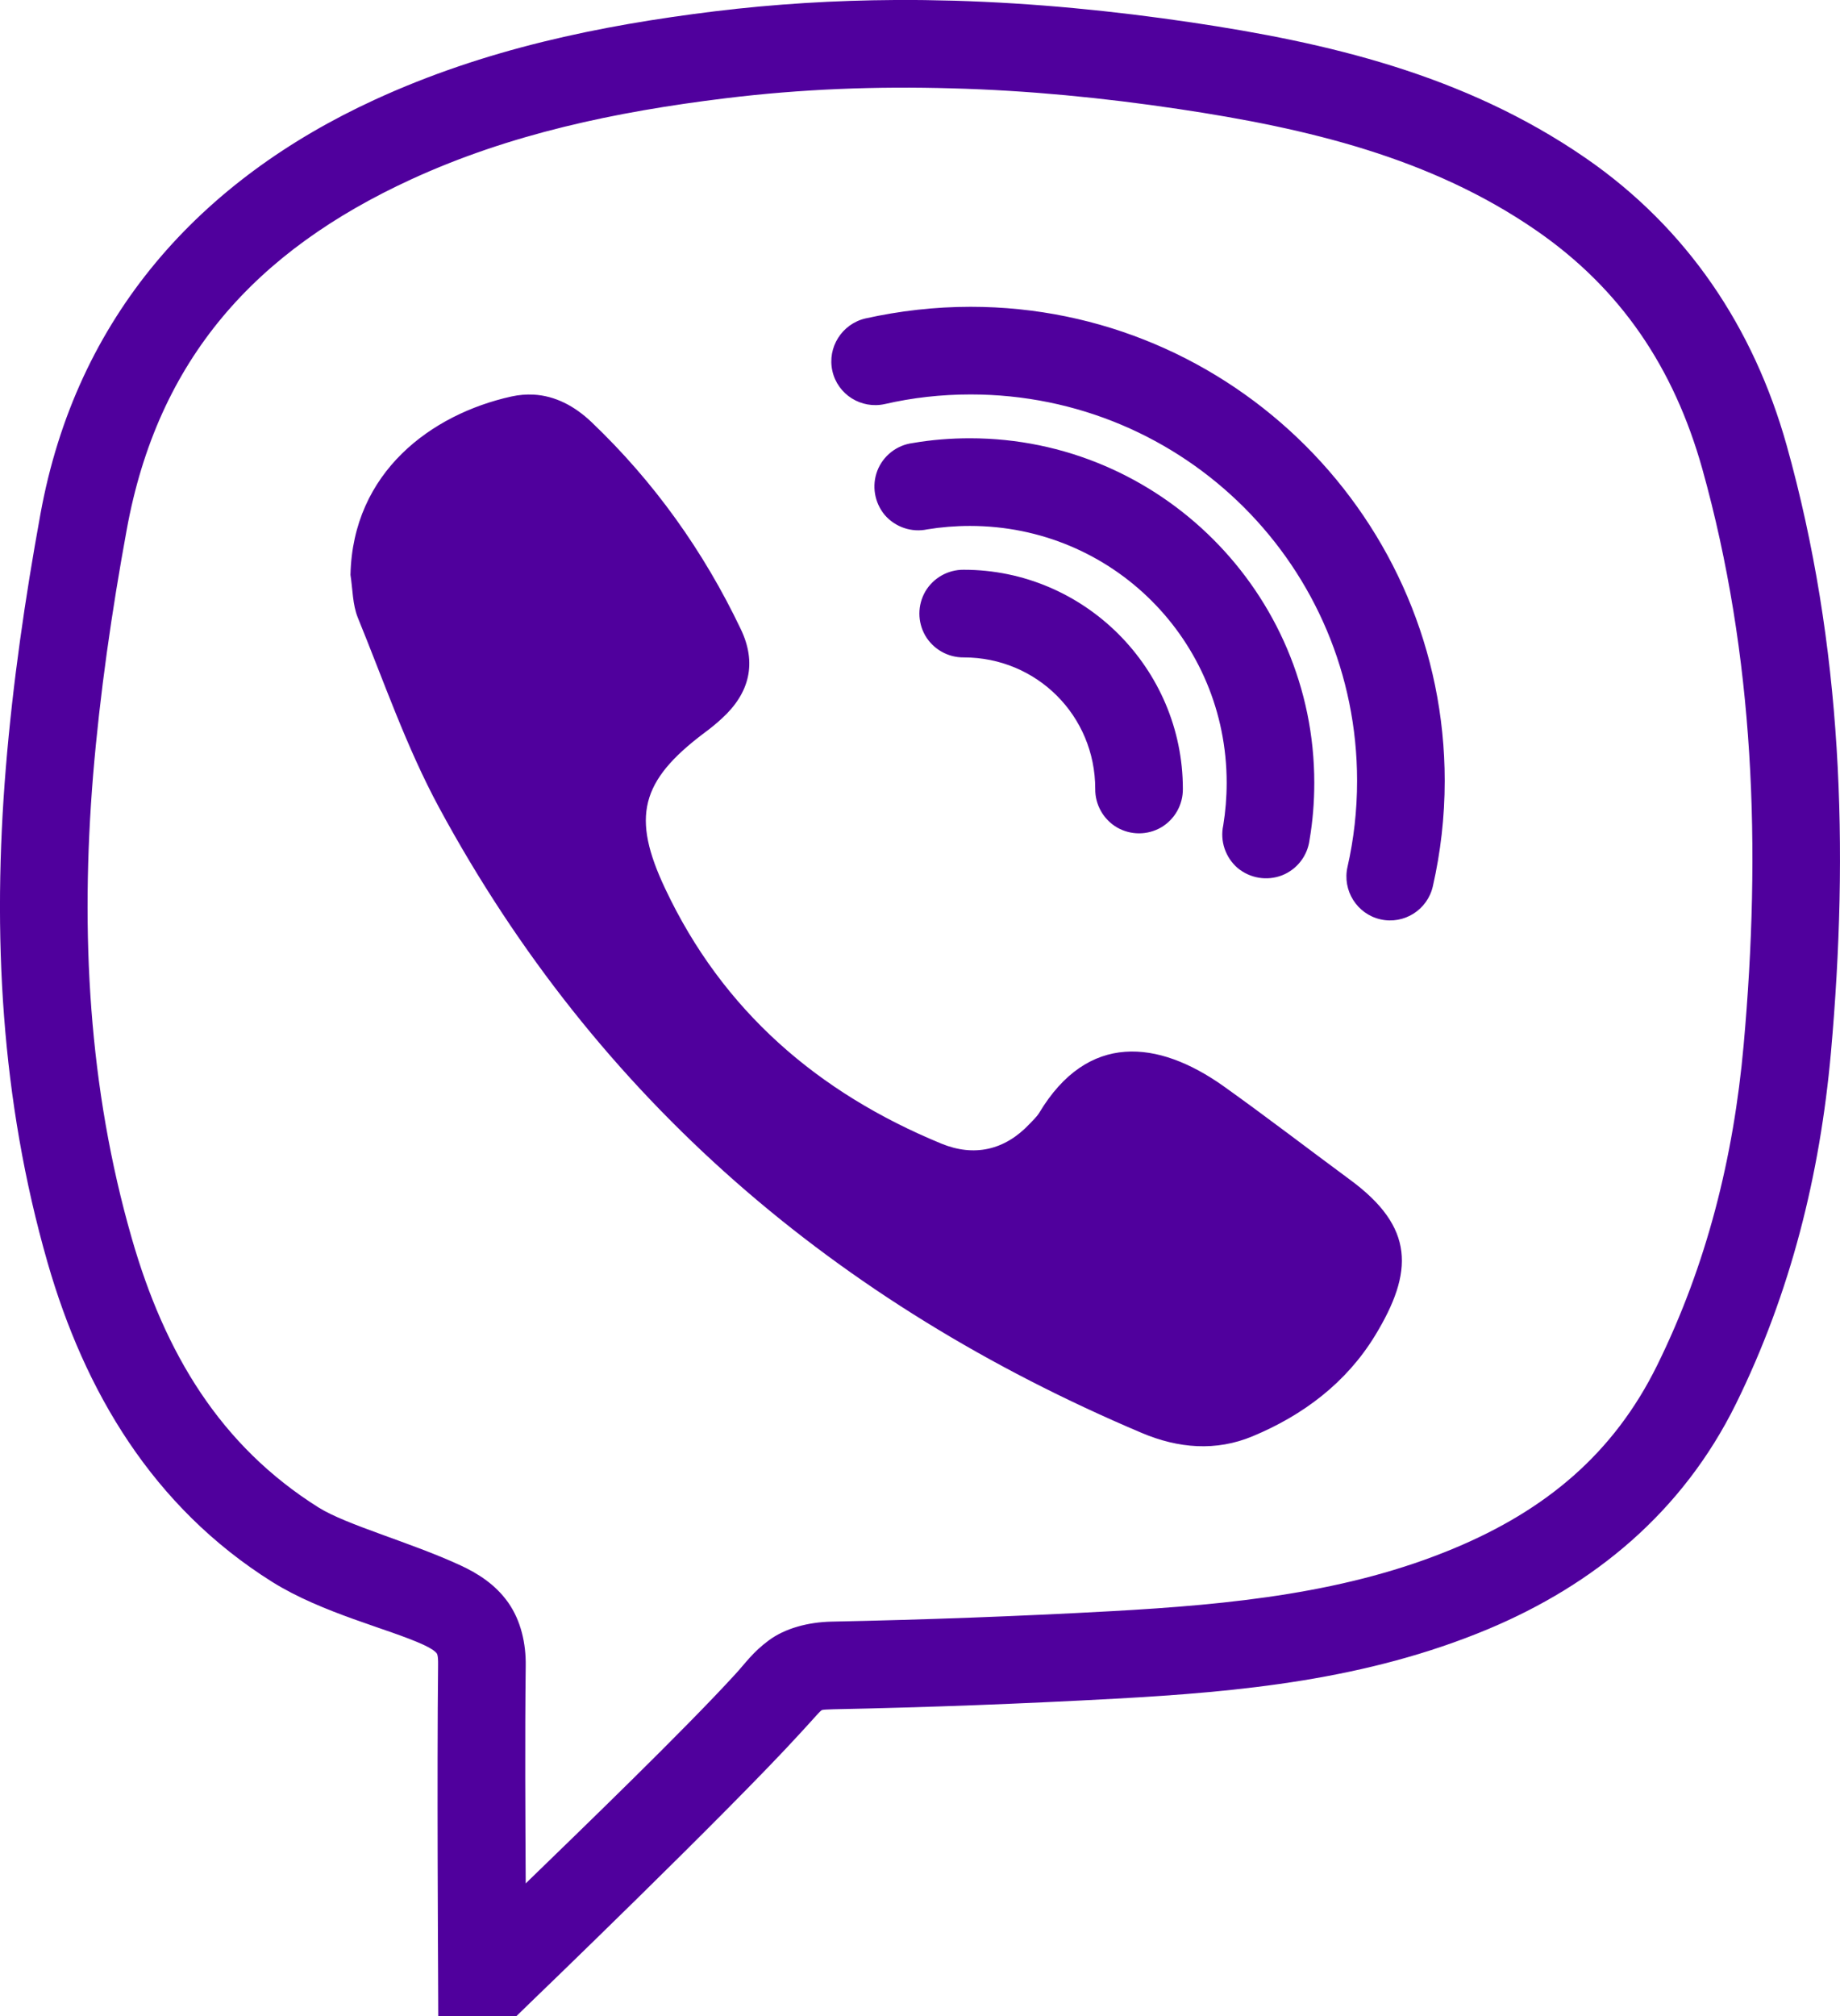<svg width="42" height="46" viewBox="0 0 42 46" fill="none" xmlns="http://www.w3.org/2000/svg">
<path d="M20.426 -2.15371e-05C19.062 0.008 17.695 0.09 16.316 0.258C13.68 0.582 11.066 1.121 8.559 2.273C4.57 4.105 1.742 7.215 0.922 11.734C0.574 13.641 0.293 15.574 0.133 17.52C-0.176 21.297 0.016 25.086 1.086 28.809C1.93 31.742 3.484 34.379 6.207 36.09C7.359 36.812 8.879 37.164 9.672 37.531C9.895 37.637 9.949 37.699 9.961 37.715C9.973 37.727 10.004 37.754 10 37.988C9.973 40.379 10 45.004 10 45.004L10.004 46H11.789L12.078 45.719C12.078 45.719 16.613 41.355 18.254 39.559C18.551 39.238 18.703 39.059 18.734 39.039C18.762 39.02 18.715 39.008 19.02 39C21.172 38.957 23.32 38.875 25.469 38.758C28.301 38.602 31.188 38.332 33.965 37.172C36.383 36.16 38.402 34.508 39.625 32.031C40.875 29.492 41.543 26.801 41.793 24.016C42.207 19.379 42.062 14.734 40.781 10.156C40.027 7.473 38.512 5.203 36.188 3.602C33.406 1.687 30.27 0.969 27.199 0.512C25.406 0.246 23.602 0.07 21.789 0.016C21.336 0.004 20.883 -0.004 20.426 -2.15371e-05ZM21.734 2.016C23.457 2.062 25.18 2.23 26.906 2.488C29.867 2.93 32.66 3.602 35.055 5.25C36.996 6.586 38.207 8.391 38.855 10.691C40.051 14.973 40.203 19.359 39.801 23.84C39.57 26.422 38.957 28.855 37.828 31.148C36.832 33.172 35.277 34.457 33.191 35.328C30.77 36.34 28.137 36.609 25.363 36.762C23.238 36.879 21.109 36.957 18.98 37C18.445 37.012 17.922 37.152 17.551 37.426C17.18 37.699 17.012 37.953 16.781 38.203C15.609 39.484 13.273 41.738 12 42.973C11.992 41.48 11.98 39.676 12 38.012C12.008 37.5 11.891 36.977 11.598 36.562C11.305 36.148 10.902 35.898 10.516 35.719C9.387 35.195 7.91 34.797 7.27 34.395C5.031 32.988 3.762 30.879 3.008 28.254C2.02 24.82 1.832 21.285 2.125 17.688C2.281 15.82 2.551 13.949 2.891 12.094C3.602 8.184 5.836 5.723 9.391 4.09C11.637 3.059 14.035 2.551 16.562 2.242C18.285 2.031 20.008 1.965 21.734 2.016ZM22.156 7C21.332 7 20.531 7.094 19.754 7.266C19.219 7.391 18.879 7.926 19 8.465C19.121 9.004 19.66 9.34 20.199 9.219C20.828 9.074 21.484 9 22.156 9C27.039 9 30.977 12.938 30.977 17.816C30.977 18.492 30.902 19.148 30.758 19.781C30.637 20.316 30.973 20.855 31.512 20.977C32.051 21.098 32.586 20.758 32.707 20.219C32.883 19.445 32.977 18.645 32.977 17.816C32.977 11.855 28.121 7 22.156 7ZM12.18 9.004C12.016 8.996 11.848 9.008 11.672 9.047C9.855 9.449 8.051 10.766 8 13.117C8.051 13.445 8.047 13.797 8.168 14.094C8.762 15.547 9.277 17.047 10.02 18.422C13.633 25.102 19.098 29.746 26.062 32.695C26.895 33.047 27.754 33.121 28.594 32.77C29.75 32.289 30.73 31.547 31.383 30.48C32.277 29.016 32.289 28 30.816 26.918C29.852 26.207 28.902 25.477 27.926 24.781C26.438 23.727 24.828 23.543 23.719 25.395C23.66 25.488 23.574 25.566 23.5 25.645C22.93 26.25 22.23 26.398 21.488 26.094C18.672 24.934 16.496 23.062 15.184 20.277C14.41 18.641 14.621 17.82 16.066 16.73C16.211 16.625 16.348 16.512 16.48 16.391C17.113 15.812 17.281 15.125 16.906 14.348C16.059 12.574 14.93 10.992 13.5 9.629C13.113 9.262 12.672 9.031 12.18 9.004ZM22.141 10C21.699 10 21.262 10.035 20.832 10.109C20.469 10.156 20.16 10.398 20.027 10.738C19.895 11.082 19.961 11.469 20.195 11.75C20.434 12.027 20.809 12.156 21.168 12.078C21.48 12.027 21.809 12 22.141 12C25.391 12 28 14.609 28 17.859C28 18.191 27.973 18.52 27.922 18.832C27.844 19.191 27.973 19.566 28.25 19.805C28.531 20.039 28.918 20.105 29.262 19.973C29.602 19.84 29.844 19.531 29.891 19.168C29.965 18.738 30 18.301 30 17.859C30 13.531 26.469 10 22.141 10ZM22 13C21.641 12.996 21.305 13.184 21.121 13.496C20.941 13.809 20.941 14.191 21.121 14.504C21.305 14.816 21.641 15.004 22 15C23.668 15 25 16.332 25 18C24.996 18.359 25.184 18.695 25.496 18.879C25.809 19.059 26.191 19.059 26.504 18.879C26.816 18.695 27.004 18.359 27 18C27 15.25 24.75 13 22 13Z" fill="#50009D"/>
</svg>
